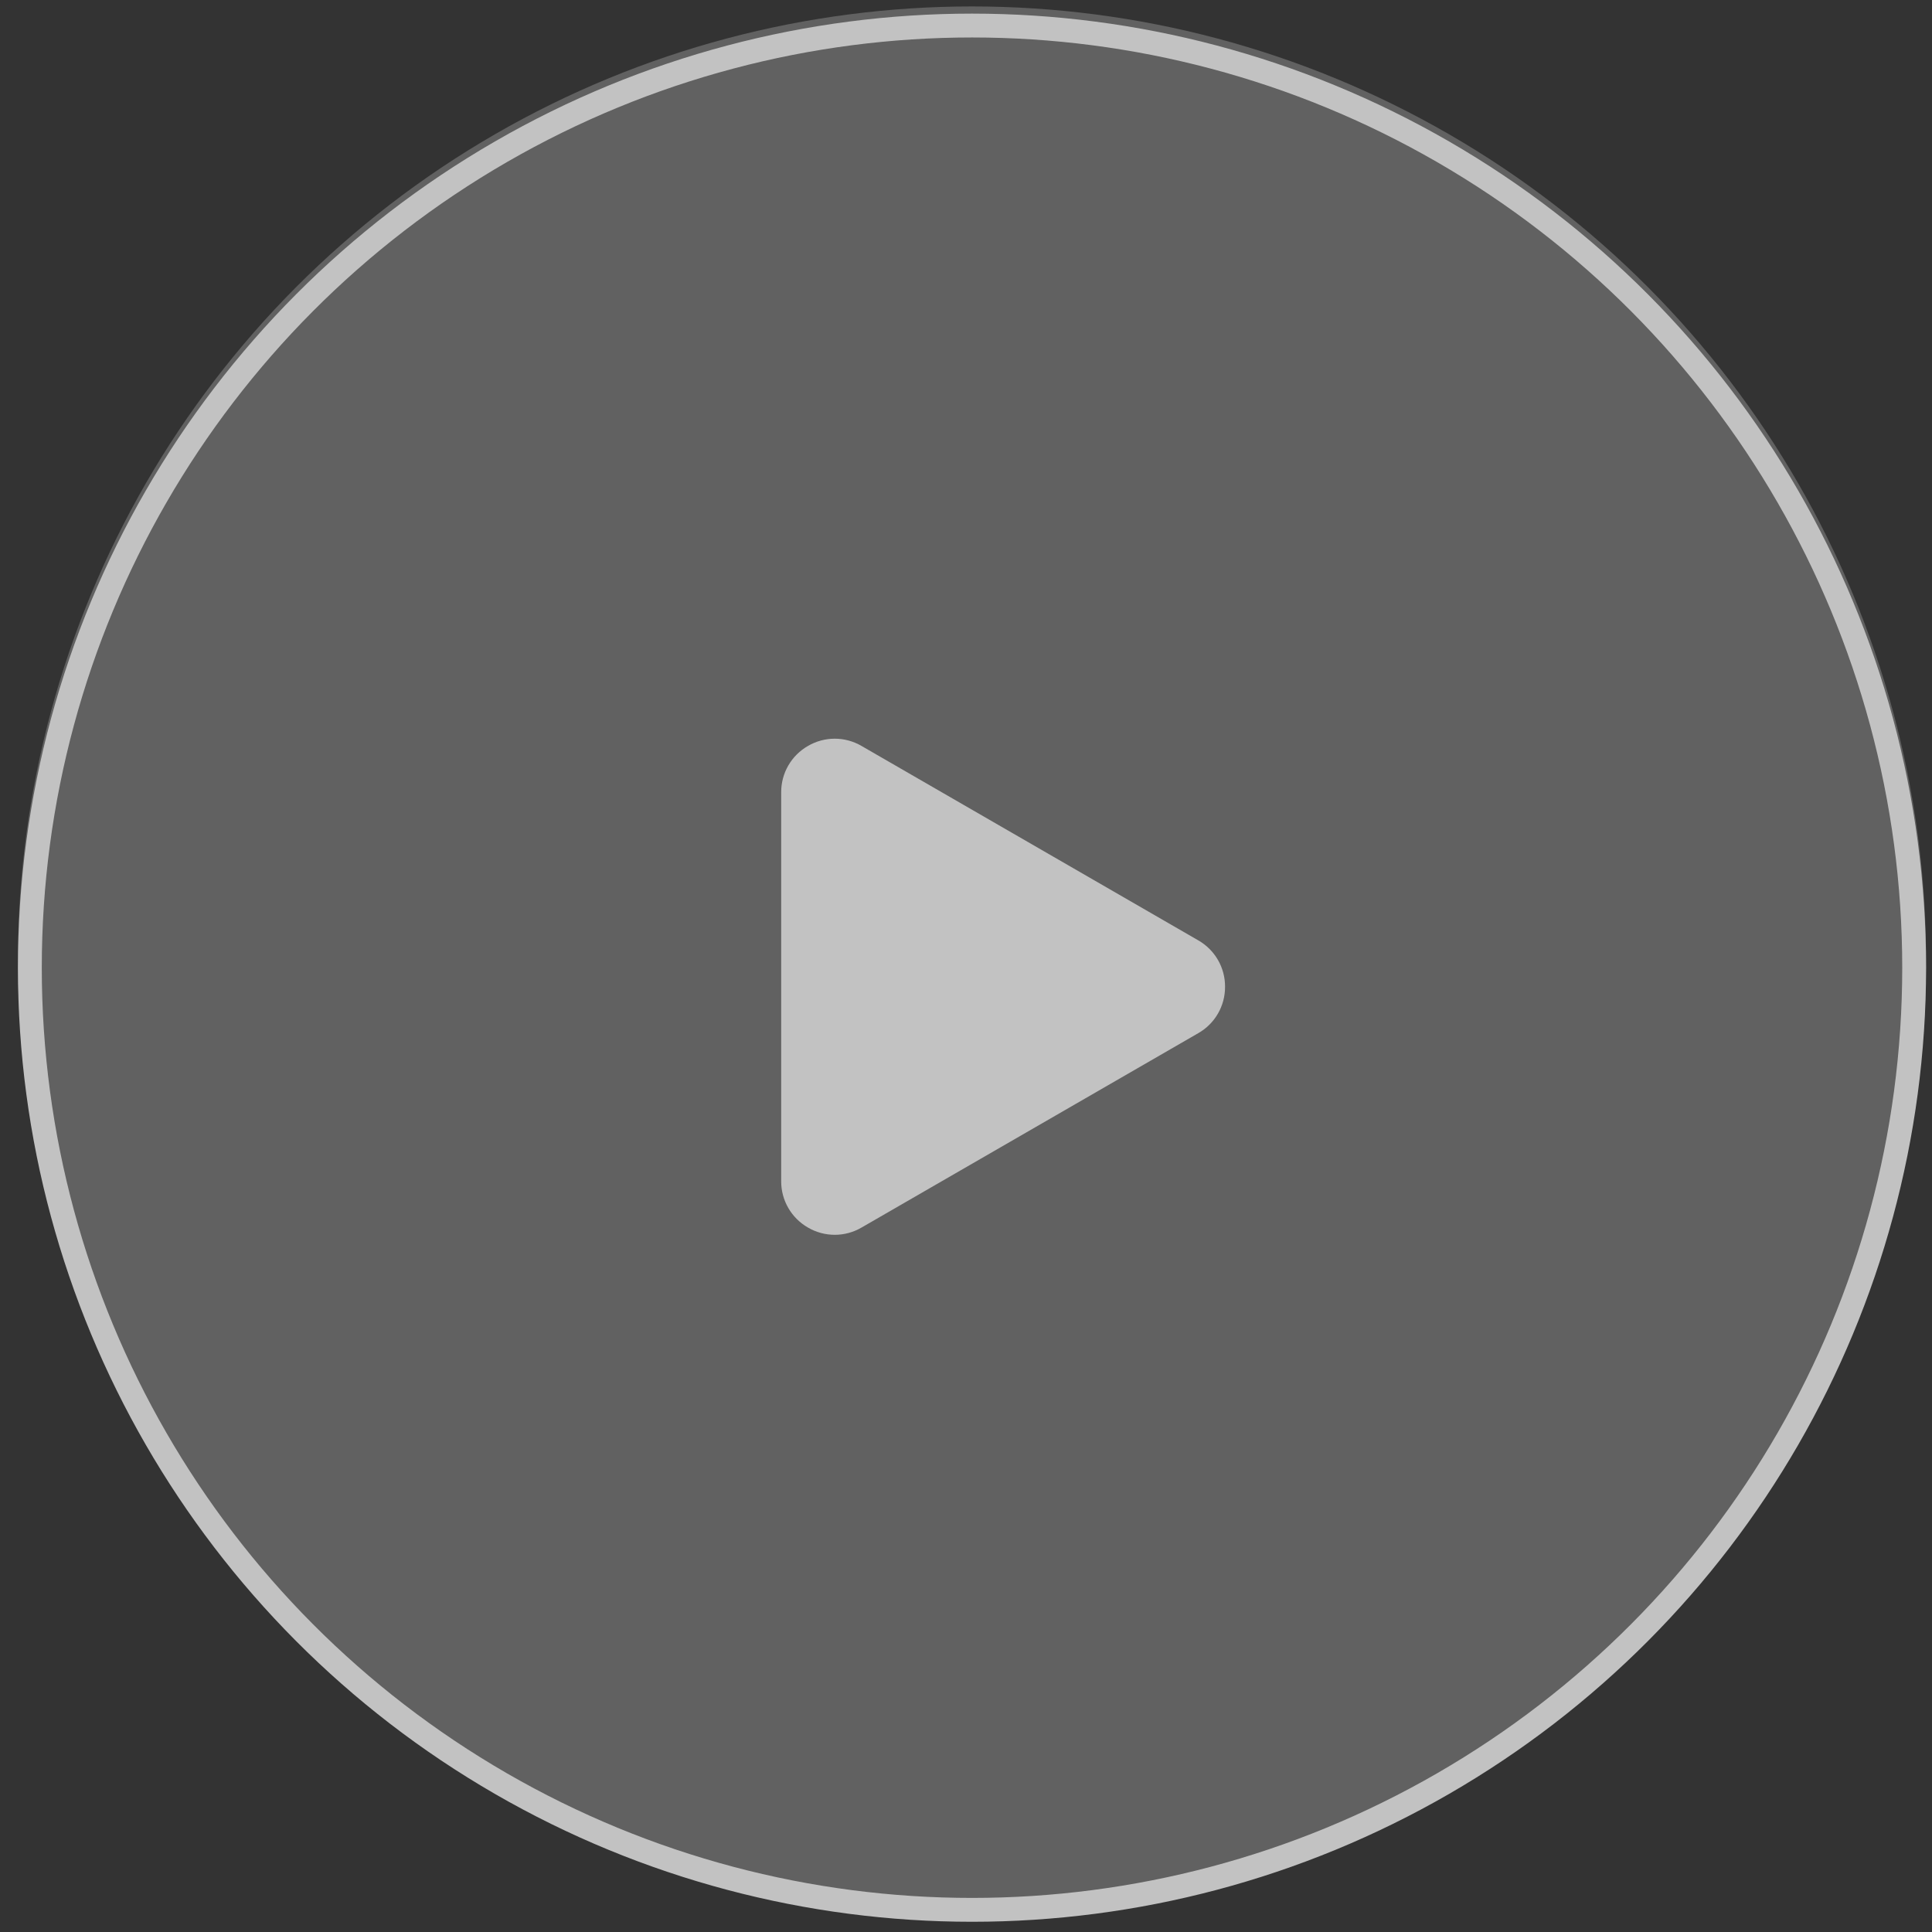 <svg width="81" height="81" viewBox="0 0 81 81" fill="none" xmlns="http://www.w3.org/2000/svg">
<rect x="0" y="0" width="81" height="81" fill="#333333" stroke="none"/>
<g opacity="0.7">
<circle opacity="0.35" cx="40.752" cy="40.27" r="40" fill="#EFEFEF"/>
<circle cx="40.752" cy="40.571" r="39.5" stroke="white"/>
<path d="M51.361 41.37C51.363 41.765 51.26 42.154 51.063 42.495C50.866 42.837 50.581 43.121 50.238 43.316L36.12 51.466C35.779 51.665 35.392 51.77 34.998 51.77C34.603 51.77 34.215 51.665 33.875 51.466C33.532 51.27 33.247 50.987 33.05 50.645C32.852 50.303 32.749 49.915 32.752 49.52V33.219C32.75 32.824 32.852 32.436 33.05 32.094C33.247 31.753 33.532 31.469 33.875 31.274C34.215 31.075 34.603 30.97 34.998 30.97C35.392 30.97 35.779 31.075 36.12 31.274L50.238 39.425C50.581 39.621 50.866 39.904 51.063 40.246C51.26 40.587 51.363 40.975 51.361 41.37L51.361 41.37Z" fill="white"/>
</g>
</svg>
